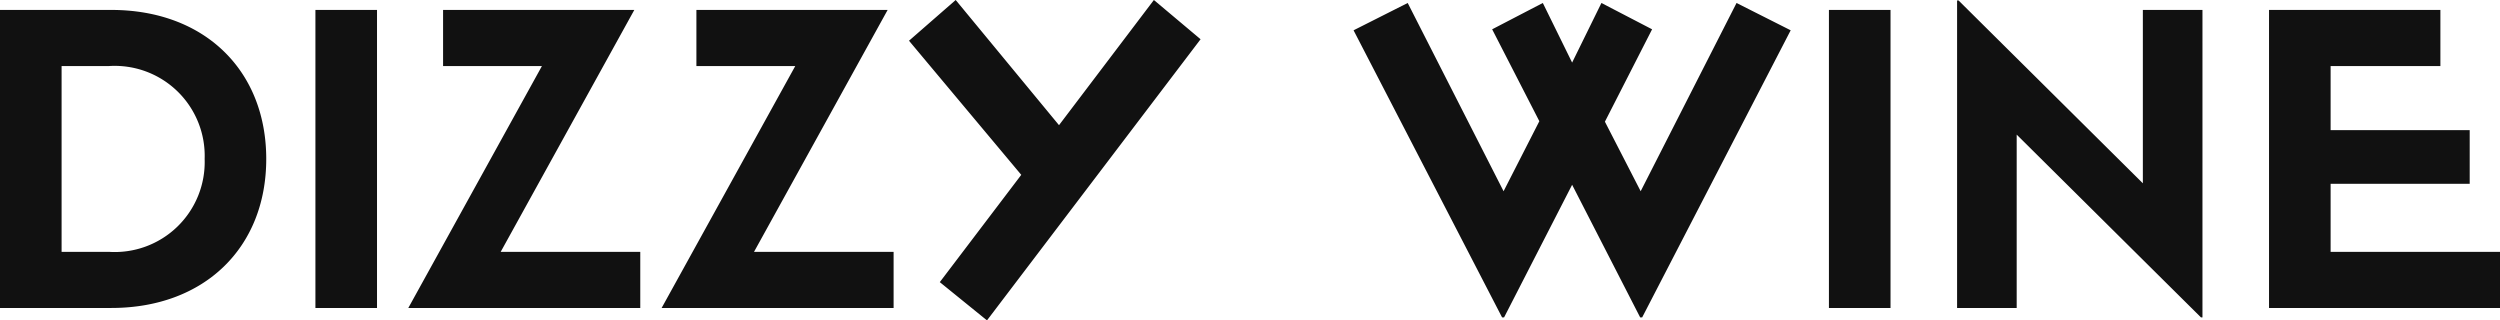 <svg xmlns="http://www.w3.org/2000/svg" width="150.99" height="19.35" viewBox="0 0 150.99 19.35"><path id="Path_40" data-name="Path 40" d="M-68.07-18h-6.72V0h6.72c5.64,0,9.36-3.66,9.36-9S-62.43-18-68.07-18Zm-3,14.61V-14.61h2.85A5.435,5.435,0,0,1-62.43-9a5.435,5.435,0,0,1-5.79,5.61ZM-52.02,0V-18h-3.72V0Zm3.99-18v3.39h5.97L-50.13,0h14.01V-3.39h-8.43L-36.48-18Zm15.3,0v3.39h5.97L-34.83,0h14.01V-3.39h-8.43L-21.18-18Zm21.9,6.96-6.24-7.56-2.82,2.46,6.78,8.1-4.92,6.48L-15.18.75l12.9-16.98L-5.1-18.6ZM24.3-7.05l-2.16-4.2,2.85-5.58-3.06-1.59-1.77,3.6-1.77-3.6-3.06,1.59,2.85,5.55L16.02-7.05,10.23-18.42,6.96-16.77,15.93.57h.12l4.11-8.01L24.27.57h.12l8.97-17.34-3.27-1.65ZM39.39,0V-18H35.67V0ZM54.63-7.53,43.5-18.57h-.09V0h3.6V-10.47L58.14.57h.09V-18h-3.6Zm11.34.03h8.4v-3.24h-8.4v-3.87H72.6V-18H62.25V0H76.2V-3.39H65.97Z" transform="translate(74.79 18.6)" fill="#111"></path></svg>